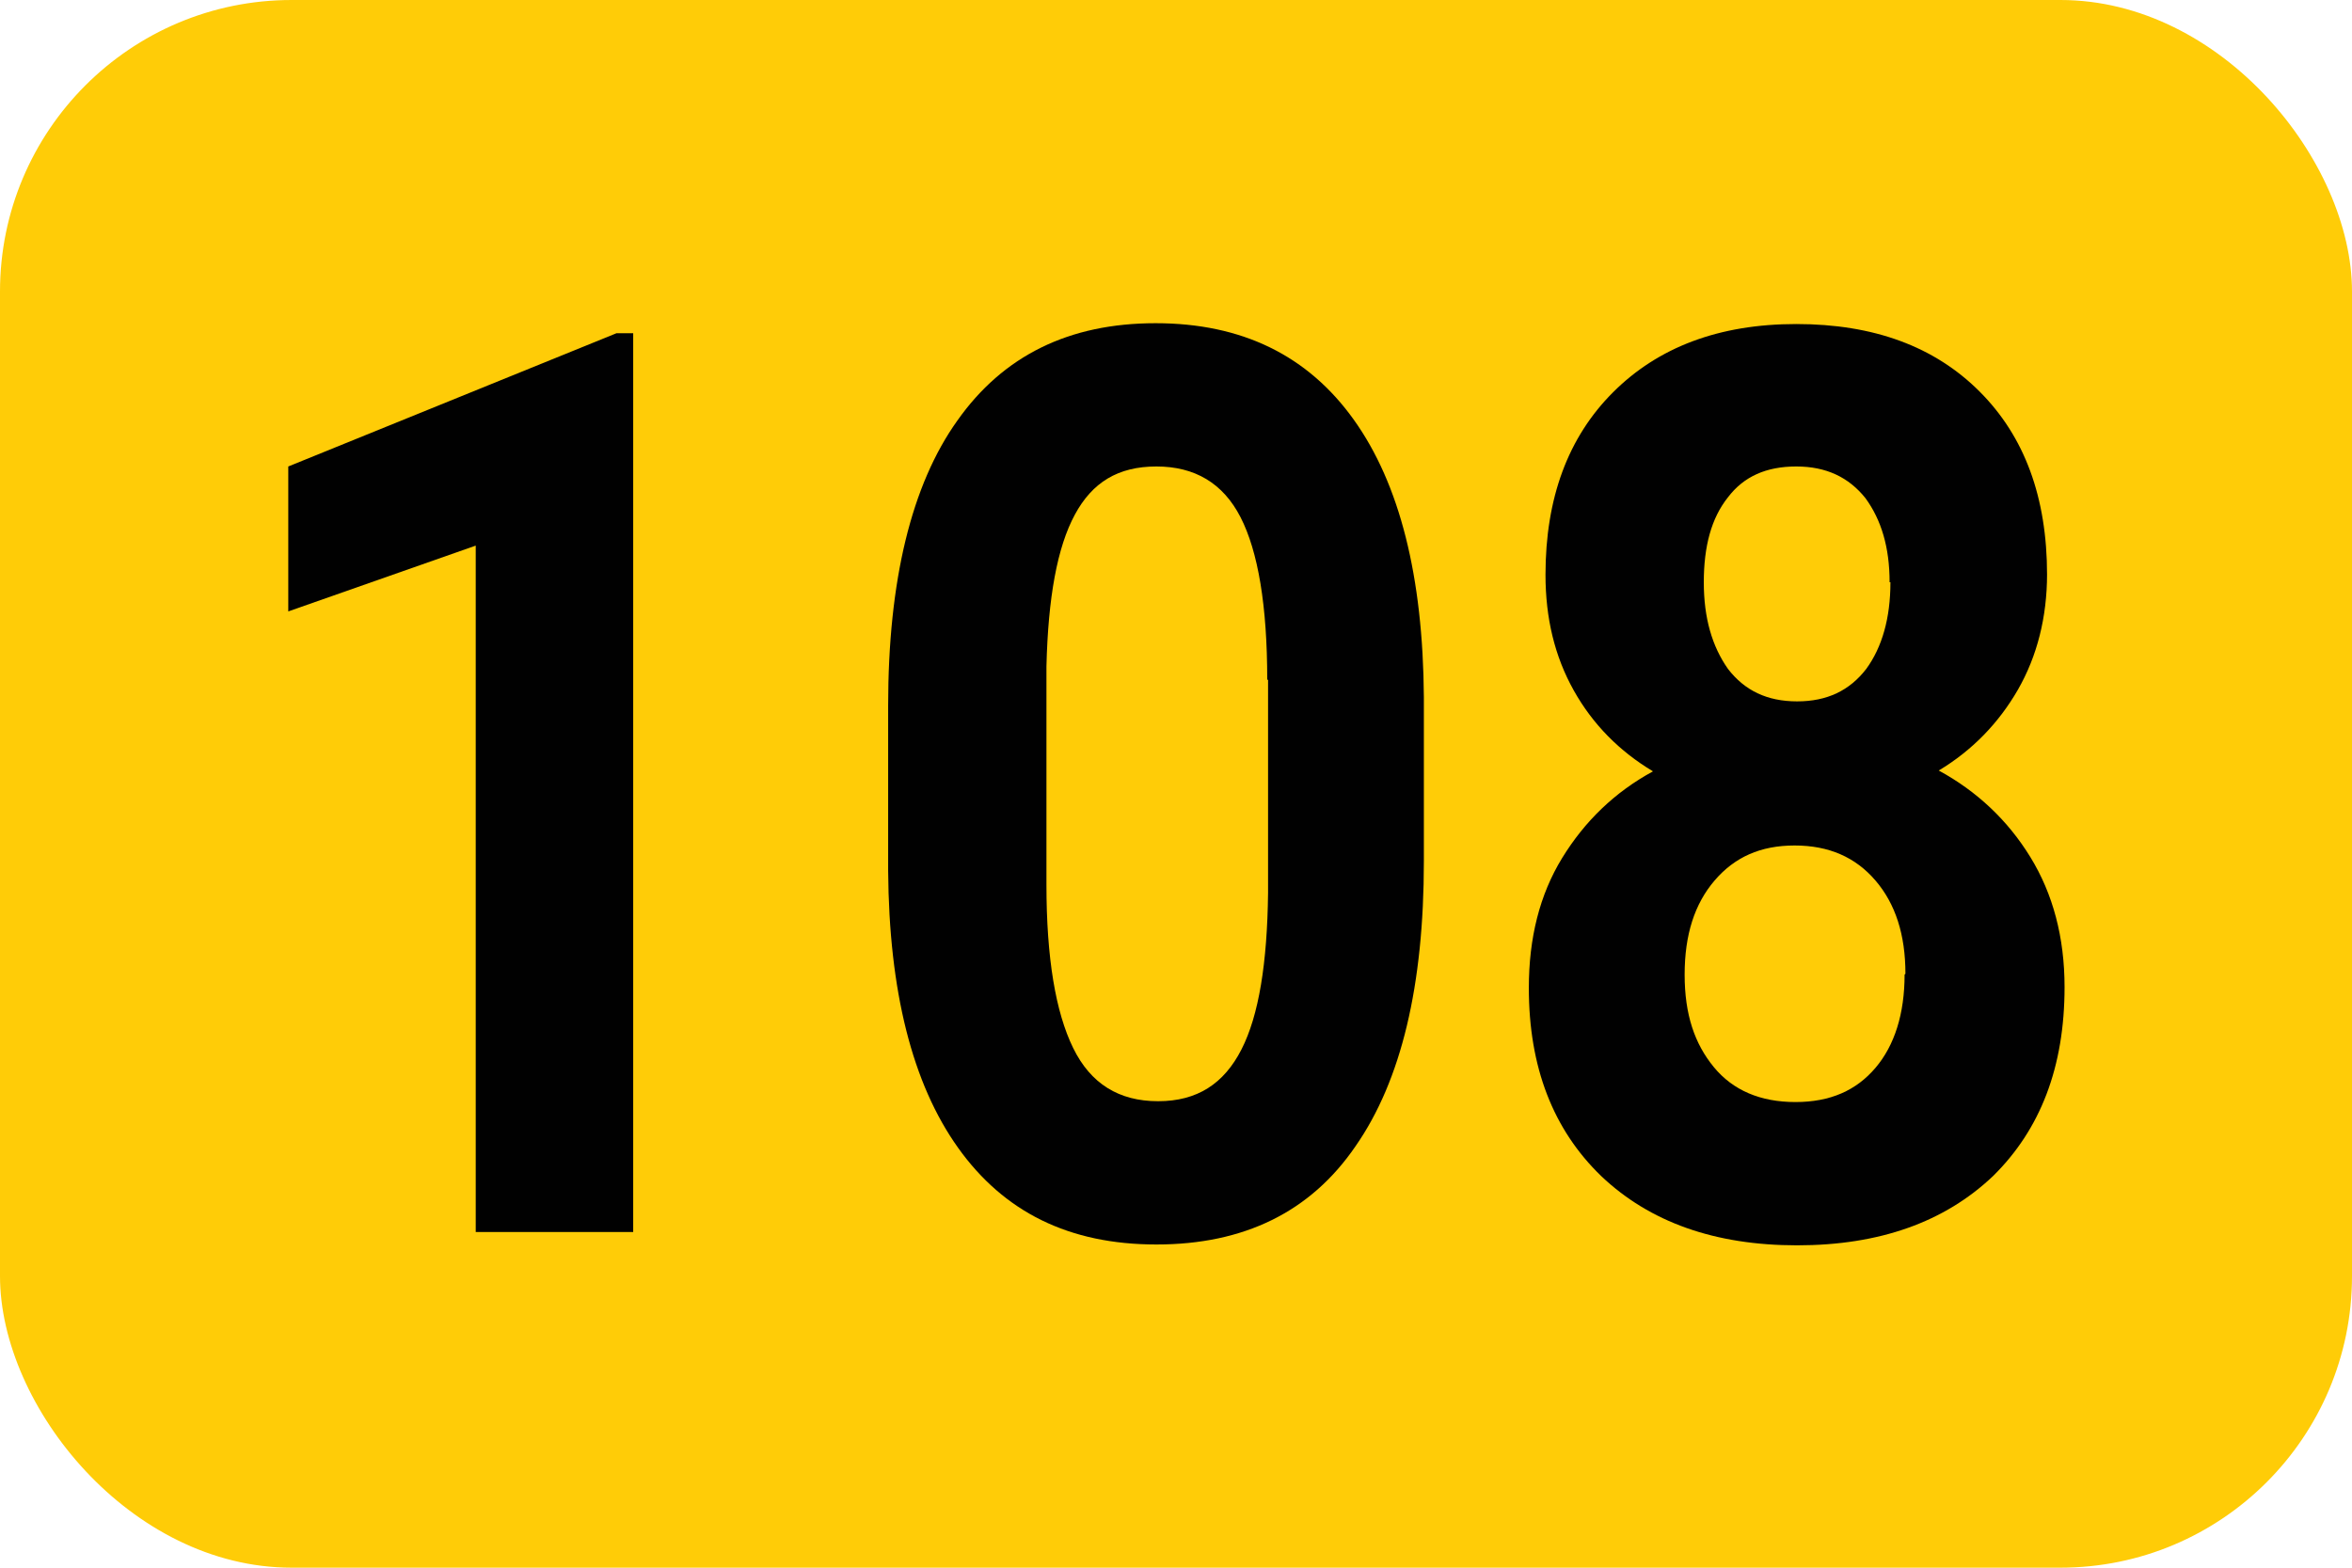 <?xml version="1.0" encoding="UTF-8"?>
<svg xmlns="http://www.w3.org/2000/svg" id="Calque_1" data-name="Calque 1" viewBox="0 0 28.23 18.82">
  <defs>
    <style>
      .cls-1 {
        fill: #010101;
      }

      .cls-1, .cls-2 {
        stroke-width: 0px;
      }

      .cls-2 {
        fill: #ffcc07;
      }
    </style>
  </defs>
  <rect class="cls-2" width="28.23" height="18.82" rx="3.5" ry="3.5"></rect>
  <g>
    <path class="cls-1" d="M7.6,14.79h-1.89V6.55l-2.25.79v-1.74l3.94-1.6h.2v10.78Z"></path>
    <path class="cls-1" d="M17.09,10.34c0,1.49-.27,2.63-.82,3.42-.54.79-1.34,1.18-2.39,1.18s-1.83-.39-2.38-1.16c-.55-.77-.83-1.88-.84-3.33v-1.98c0-1.5.28-2.65.83-3.42.55-.78,1.34-1.17,2.38-1.17s1.83.39,2.38,1.16.83,1.88.84,3.33v1.98ZM15.21,8.16c0-.89-.11-1.54-.32-1.95s-.55-.61-1.01-.61-.77.19-.98.58c-.21.39-.32.99-.34,1.82v2.62c0,.88.11,1.53.32,1.96.21.43.55.64,1.02.64s.79-.21,1-.62c.21-.41.31-1.04.32-1.88v-2.56Z"></path>
    <path class="cls-1" d="M24.57,6.89c0,.52-.12.99-.35,1.39-.23.4-.55.73-.95.97.46.25.83.6,1.1,1.04.27.44.41.96.41,1.56,0,.96-.29,1.71-.86,2.27-.58.55-1.36.83-2.35.83s-1.77-.28-2.35-.83c-.58-.56-.87-1.31-.87-2.26,0-.6.13-1.12.4-1.56.27-.44.63-.79,1.09-1.04-.4-.24-.72-.56-.95-.97s-.34-.87-.34-1.39c0-.92.27-1.65.81-2.19s1.27-.82,2.2-.82,1.66.27,2.2.81c.54.54.81,1.27.81,2.2ZM22.87,11.69c0-.47-.12-.84-.36-1.12-.24-.28-.56-.42-.97-.42s-.72.14-.96.42c-.24.28-.36.65-.36,1.13s.12.83.35,1.11.56.42.98.42.73-.14.96-.41c.23-.27.35-.65.35-1.12ZM22.68,6.99c0-.42-.1-.75-.29-1.01-.2-.25-.47-.38-.83-.38s-.63.12-.82.37c-.2.25-.29.59-.29,1.02s.1.77.29,1.04c.2.26.47.39.83.39s.63-.13.83-.39c.19-.26.29-.61.29-1.04Z"></path>
  </g>
</svg>
